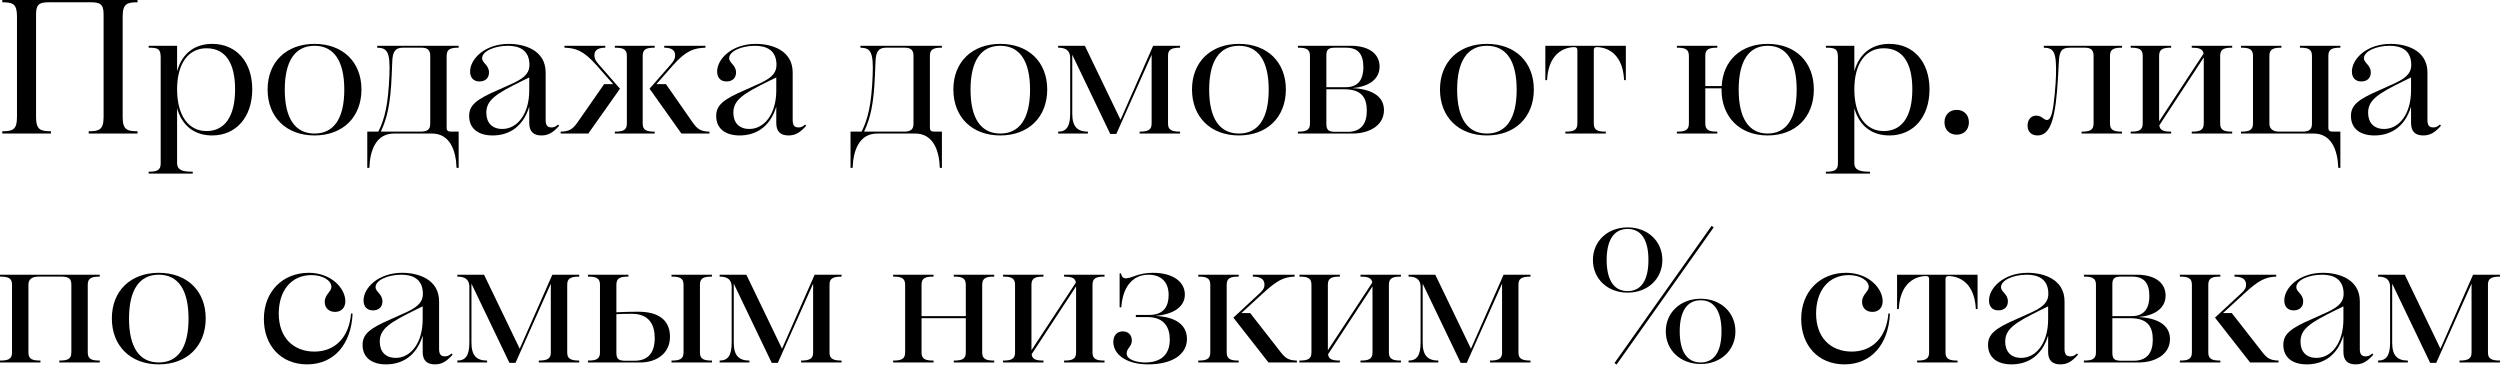 <?xml version="1.0" encoding="UTF-8"?> <svg xmlns="http://www.w3.org/2000/svg" viewBox="0 0 589.711 85.995" fill="none"> <path d="M0.54 31.5V30.96C3.015 30.96 4.005 30.6 4.005 27.63V3.87C4.005 0.9 3.015 0.54 0.54 0.54V0H32.445V0.54C29.97 0.54 28.935 0.9 28.935 3.87V27.63C28.935 30.6 29.97 30.96 32.445 30.96V31.5H20.925V30.96C23.4 30.96 24.435 30.6 24.435 27.63V3.33C24.435 0.855 23.49 0.54 21.285 0.54H11.655C9.45 0.54 8.505 0.855 8.505 3.33V27.63C8.505 30.6 9.54 30.96 12.015 30.96V31.5H0.54Z" fill="black"></path> <path d="M35.068 40.95V40.5C36.868 40.5 37.903 40.23 37.903 38.61V13.545C37.903 11.52 37.273 11.25 35.068 11.25V10.8H41.773V16.83C42.943 12.555 45.958 10.35 50.053 10.35C55.723 10.35 59.503 14.58 59.503 21.06C59.503 27.63 55.678 31.95 50.053 31.95C45.958 31.95 42.943 29.745 41.773 25.515V38.43C41.773 40.23 43.213 40.5 45.463 40.5V40.95H35.068ZM48.703 11.385C44.473 11.385 41.773 14.94 41.773 21.06C41.773 27.27 44.473 30.915 48.703 30.915C53.068 30.915 55.453 27.405 55.453 21.06C55.453 14.94 53.248 11.385 48.703 11.385Z" fill="black"></path> <path d="M74.193 31.95C67.533 31.95 63.123 27.63 63.123 21.105C63.123 14.625 67.533 10.35 74.193 10.35C80.853 10.35 85.263 14.625 85.263 21.105C85.263 27.63 80.853 31.95 74.193 31.95ZM74.193 31.5C78.783 31.5 81.213 27.9 81.213 21.15C81.213 14.4 78.783 10.8 74.193 10.8C69.603 10.8 67.173 14.4 67.173 21.15C67.173 27.9 69.603 31.5 74.193 31.5Z" fill="black"></path> <path d="M92.935 31.5C88.705 31.5 87.265 35.46 87.13 39.6H86.635V31.05H89.245C90.775 27.99 91.585 24.57 91.855 17.73C92.08 12.24 91.36 11.295 88.975 11.25V10.8H108.19V11.25C106.39 11.25 105.355 11.52 105.355 13.14V30.105C105.355 30.915 105.76 31.05 106.525 31.05H108.19V39.6H107.695C107.56 35.46 106.12 31.5 101.89 31.5H92.935ZM92.395 17.73C92.125 24.39 91.36 27.81 89.83 31.05H99.145C100.855 31.05 101.485 30.555 101.485 29.16V13.14C101.485 11.835 100.855 11.25 99.46 11.25H95.005C93.295 11.25 92.62 12.15 92.53 14.445C92.485 15.525 92.44 16.65 92.395 17.73Z" fill="black"></path> <path d="M124.886 15.03C124.751 11.88 122.591 10.8 119.801 10.8C116.606 10.8 113.726 12.105 113.726 13.725C113.726 14.895 115.346 15.3 115.346 17.1C115.346 18.45 114.446 19.215 113.096 19.215C111.656 19.215 110.891 18.27 110.891 16.875C110.891 13.905 114.356 10.35 120.026 10.35C123.716 10.35 128.711 11.835 128.711 17.1V28.35C128.711 29.7 129.251 30.06 130.106 30.06C130.646 30.06 131.096 29.88 131.636 29.385L131.906 29.655C130.466 31.275 129.341 31.95 127.721 31.95C125.921 31.95 124.841 31.095 124.841 29.025V25.155C123.266 30.33 119.621 31.95 116.201 31.95C112.826 31.95 110.666 30.33 110.666 27.36C110.666 24.885 112.196 23.49 117.461 21.24C118.811 20.655 119.891 20.16 121.151 19.575C124.121 18.18 124.976 16.92 124.886 15.03ZM124.841 21.33V18.27L123.266 19.035C117.011 22.095 114.716 23.58 114.716 26.595C114.716 28.89 116.021 30.42 118.496 30.42C122.006 30.42 124.841 26.91 124.841 21.33Z" fill="black"></path> <path d="M157.09 19.845L163.39 28.89C164.515 30.465 165.28 31.005 167.35 31.05V31.5H160.735L153.22 20.925L158.215 15.21C158.845 14.49 159.25 13.95 159.25 13.005C159.25 11.88 158.44 11.25 156.685 11.25V10.8H166.404V11.25C163.795 11.34 161.905 11.835 158.755 15.39L154.84 19.845H157.09ZM145.03 31.5V31.05C146.83 31.05 147.865 30.78 147.865 29.16V13.14C147.865 11.52 146.83 11.25 145.03 11.25V10.8H154.435V11.25C152.635 11.25 151.6 11.52 151.6 13.14V29.16C151.6 30.78 152.635 31.05 154.435 31.05V31.5H145.03ZM142.51 19.845H144.625L140.71 15.39C137.56 11.835 135.715 11.34 133.15 11.25V10.8H142.78V11.25C141.025 11.25 140.215 11.88 140.215 13.005C140.215 13.95 140.62 14.49 141.25 15.21L146.245 20.925L138.775 31.5H132.25V31.05C134.32 31.005 135.085 30.465 136.21 28.89L142.51 19.845Z" fill="black"></path> <path d="M183.157 15.03C183.022 11.88 180.862 10.8 178.072 10.8C174.877 10.8 171.997 12.105 171.997 13.725C171.997 14.895 173.617 15.3 173.617 17.1C173.617 18.45 172.717 19.215 171.367 19.215C169.927 19.215 169.162 18.27 169.162 16.875C169.162 13.905 172.627 10.35 178.297 10.35C181.987 10.35 186.982 11.835 186.982 17.1V28.35C186.982 29.7 187.522 30.06 188.377 30.06C188.917 30.06 189.367 29.88 189.907 29.385L190.177 29.655C188.737 31.275 187.612 31.95 185.992 31.95C184.192 31.95 183.112 31.095 183.112 29.025V25.155C181.537 30.33 177.892 31.95 174.472 31.95C171.097 31.95 168.937 30.33 168.937 27.36C168.937 24.885 170.467 23.49 175.732 21.24C177.082 20.655 178.162 20.16 179.422 19.575C182.392 18.18 183.247 16.92 183.157 15.03ZM183.112 21.33V18.27L181.537 19.035C175.282 22.095 172.987 23.58 172.987 26.595C172.987 28.89 174.292 30.42 176.767 30.42C180.277 30.42 183.112 26.91 183.112 21.33Z" fill="black"></path> <path d="M206.928 31.5C202.698 31.5 201.258 35.46 201.123 39.6H200.628V31.05H203.238C204.768 27.99 205.578 24.57 205.848 17.73C206.073 12.24 205.353 11.295 202.968 11.25V10.8H222.183V11.25C220.383 11.25 219.348 11.52 219.348 13.14V30.105C219.348 30.915 219.753 31.05 220.518 31.05H222.183V39.6H221.688C221.553 35.46 220.113 31.5 215.883 31.5H206.928ZM206.388 17.73C206.118 24.39 205.353 27.81 203.823 31.05H213.138C214.848 31.05 215.478 30.555 215.478 29.16V13.14C215.478 11.835 214.848 11.25 213.453 11.25H208.998C207.288 11.25 206.613 12.15 206.523 14.445C206.478 15.525 206.433 16.65 206.388 17.73Z" fill="black"></path> <path d="M235.954 31.95C229.294 31.95 224.884 27.63 224.884 21.105C224.884 14.625 229.294 10.35 235.954 10.35C242.614 10.35 247.024 14.625 247.024 21.105C247.024 27.63 242.614 31.95 235.954 31.95ZM235.954 31.5C240.544 31.5 242.974 27.9 242.974 21.15C242.974 14.4 240.544 10.8 235.954 10.8C231.364 10.8 228.934 14.4 228.934 21.15C228.934 27.9 231.364 31.5 235.954 31.5Z" fill="black"></path> <path d="M249.601 31.5V31.05C251.536 31.05 252.436 29.88 252.436 26.82V13.5C252.346 11.745 251.176 11.25 249.601 11.25V10.8H255.901L264.315 28.26L272.009 10.8H278.357V11.25C276.242 11.25 275.519 11.745 275.519 13.14V29.16C275.519 30.555 276.242 31.05 278.357 31.05V31.5H268.815V31.05C270.93 31.05 271.65 30.555 271.65 29.16V12.915L263.325 31.59H261.885L252.931 12.915V26.82C252.931 29.88 254.146 31.05 256.621 31.05V31.5H249.601Z" fill="black"></path> <path d="M292.248 31.95C285.586 31.95 281.176 27.63 281.176 21.105C281.176 14.625 285.586 10.35 292.248 10.35C298.908 10.35 303.317 14.625 303.317 21.105C303.317 27.63 298.908 31.95 292.248 31.95ZM292.248 31.5C296.838 31.5 299.268 27.9 299.268 21.15C299.268 14.4 296.838 10.8 292.248 10.8C287.658 10.8 285.226 14.4 285.226 21.15C285.226 27.9 287.658 31.5 292.248 31.5Z" fill="black"></path> <path d="M306.165 31.5V31.05C307.965 31.05 309 30.78 309 29.16V13.14C309 11.52 307.965 11.25 306.165 11.25V10.8H318.674C322.814 10.8 325.423 12.645 325.423 15.705C325.423 18.81 322.724 20.475 318.944 20.79C323.444 20.97 326.458 22.635 326.458 25.965C326.458 29.655 322.904 31.5 319.079 31.5H306.165ZM312.869 13.05V20.565H317.504C320.609 20.565 321.599 18.405 321.599 15.885C321.599 12.645 320.249 11.25 317.504 11.25H314.894C313.364 11.25 312.869 11.7 312.869 13.05ZM322.409 26.145C322.409 23.085 321.239 21.06 317.099 21.06H312.869V29.25C312.869 30.87 313.589 31.095 315.164 31.095H317.909C321.104 31.095 322.409 29.115 322.409 26.145Z" fill="black"></path> <path d="M350.737 31.95C344.077 31.95 339.668 27.63 339.668 21.105C339.668 14.625 344.077 10.35 350.737 10.35C357.399 10.35 361.809 14.625 361.809 21.105C361.809 27.63 357.399 31.95 350.737 31.95ZM350.737 31.5C355.329 31.5 357.759 27.9 357.759 21.15C357.759 14.4 355.329 10.8 350.737 10.8C346.147 10.8 343.717 14.4 343.717 21.15C343.717 27.9 346.147 31.5 350.737 31.5Z" fill="black"></path> <path d="M369.246 31.5V31.05C371.045 31.05 372.08 30.78 372.08 29.16V11.79C372.08 11.34 371.855 11.115 371.315 11.115C370.28 11.115 365.286 11.52 364.926 18.9H364.521V10.8H383.51V18.9H383.105C382.745 11.52 377.75 11.115 376.715 11.115C376.175 11.115 375.95 11.34 375.95 11.79V29.16C375.95 30.78 376.985 31.05 378.785 31.05V31.5H369.246Z" fill="black"></path> <path d="M395.549 31.5V31.05C397.349 31.05 398.384 30.78 398.384 29.16V13.14C398.384 11.52 397.349 11.25 395.549 11.25V10.8H405.088V11.25C403.288 11.25 402.253 11.52 402.253 13.14V20.295H406.123C406.438 14.265 410.668 10.35 416.967 10.35C423.537 10.35 427.857 14.625 427.857 21.105C427.857 27.63 423.537 31.95 416.967 31.95C410.398 31.95 406.078 27.63 406.078 21.105V20.835H402.253V29.16C402.253 30.78 403.288 31.05 405.088 31.05V31.5H395.549ZM416.967 31.5C421.422 31.5 423.807 27.9 423.807 21.15C423.807 14.4 421.422 10.8 416.967 10.8C412.513 10.8 410.128 14.4 410.128 21.15C410.128 27.9 412.513 31.5 416.967 31.5Z" fill="black"></path> <path d="M430.704 40.95V40.5C432.504 40.5 433.539 40.23 433.539 38.61V13.545C433.539 11.52 432.909 11.25 430.704 11.25V10.8H437.409V16.83C438.578 12.555 441.593 10.35 445.688 10.35C451.358 10.35 455.14 14.58 455.14 21.06C455.14 27.63 451.313 31.95 445.688 31.95C441.593 31.95 438.578 29.745 437.409 25.515V38.43C437.409 40.23 438.848 40.5 441.098 40.5V40.95H430.704ZM444.338 11.385C440.108 11.385 437.409 14.94 437.409 21.06C437.409 27.27 440.108 30.915 444.338 30.915C448.703 30.915 451.088 27.405 451.088 21.06C451.088 14.94 448.883 11.385 444.338 11.385Z" fill="black"></path> <path d="M461.552 31.77C459.842 31.77 458.672 30.6 458.672 28.845C458.672 27.09 459.842 25.92 461.552 25.92C463.262 25.92 464.432 27.09 464.432 28.845C464.432 30.6 463.262 31.77 461.552 31.77Z" fill="black"></path> <path d="M484.033 26.64C484.528 24.795 484.933 19.71 484.978 17.73C485.113 12.24 484.483 11.295 482.098 11.25V10.8H500.547V11.25C498.747 11.25 497.712 11.52 497.712 13.14V29.16C497.712 30.78 498.747 31.05 500.547 31.05V31.5H491.007V31.05C492.807 31.05 493.842 30.78 493.842 29.16V13.14C493.842 11.835 493.212 11.25 491.817 11.25H488.308C486.238 11.25 485.788 12.105 485.653 14.535L485.473 17.91C484.933 27.72 483.808 31.95 480.613 31.95C479.171 31.95 478.271 31.05 478.271 29.61C478.271 28.305 479.036 27.27 480.298 27.27C481.648 27.27 482.098 28.305 482.818 28.305C483.358 28.305 483.718 27.81 484.033 26.64Z" fill="black"></path> <path d="M502.597 31.5V31.05C504.397 31.05 505.432 30.78 505.432 29.16V13.14C505.432 11.52 504.397 11.25 502.597 11.25V10.8H512.139V11.25C510.339 11.25 509.304 11.52 509.304 13.14V28.62L519.788 12.645C519.608 11.475 518.573 11.25 516.998 11.25V10.8H526.538V11.25C524.738 11.25 523.703 11.52 523.703 13.14V29.16C523.703 30.78 524.738 31.05 526.538 31.05V31.5H516.998V31.05C518.798 31.05 519.833 30.78 519.833 29.16V13.545L509.349 29.565C509.484 30.825 510.519 31.05 512.139 31.05V31.5H502.597Z" fill="black"></path> <path d="M545.759 31.5H528.612V31.05C530.412 31.05 531.447 30.78 531.447 29.16V13.14C531.447 11.52 530.412 11.25 528.612 11.25V10.8H538.152V11.25C536.352 11.25 535.317 11.52 535.317 13.14V29.16C535.317 30.375 536.127 31.05 537.657 31.05H543.014C544.724 31.05 545.354 30.555 545.354 29.16V13.14C545.354 11.52 544.319 11.25 542.519 11.25V10.8H552.058V11.25C550.259 11.25 549.224 11.52 549.224 13.14V30.105C549.224 30.915 549.629 31.05 550.394 31.05H552.058V39.6H551.563C551.428 35.46 549.989 31.5 545.759 31.5Z" fill="black"></path> <path d="M568.772 15.03C568.637 11.88 566.477 10.8 563.688 10.8C560.493 10.8 557.613 12.105 557.613 13.725C557.613 14.895 559.233 15.3 559.233 17.1C559.233 18.45 558.333 19.215 556.983 19.215C555.543 19.215 554.778 18.27 554.778 16.875C554.778 13.905 558.243 10.35 563.913 10.35C567.602 10.35 572.597 11.835 572.597 17.1V28.35C572.597 29.7 573.137 30.06 573.992 30.06C574.532 30.06 574.982 29.88 575.522 29.385L575.794 29.655C574.352 31.275 573.227 31.95 571.607 31.95C569.807 31.95 568.727 31.095 568.727 29.025V25.155C567.152 30.33 563.508 31.95 560.088 31.95C556.713 31.95 554.553 30.33 554.553 27.36C554.553 24.885 556.083 23.49 561.348 21.24C562.698 20.655 563.778 20.16 565.038 19.575C568.007 18.18 568.862 16.92 568.772 15.03ZM568.727 21.33V18.27L567.152 19.035C560.898 22.095 558.603 23.58 558.603 26.595C558.603 28.89 559.908 30.42 562.383 30.42C565.893 30.42 568.727 26.91 568.727 21.33Z" fill="black"></path> <path d="M0 85.499V85.049C1.8 85.049 2.835 84.779 2.835 83.159V67.139C2.835 65.519 1.8 65.249 0 65.249V64.799H23.535V65.249C21.735 65.249 20.7 65.519 20.7 67.139V83.159C20.7 84.779 21.735 85.049 23.535 85.049V85.499H13.995V85.049C15.795 85.049 16.83 84.779 16.83 83.159V67.139C16.83 65.744 16.2 65.249 14.49 65.249H9.045C7.515 65.249 6.705 65.924 6.705 67.139V83.159C6.705 84.779 7.74 85.049 9.54 85.049V85.499H0Z" fill="black"></path> <path d="M37.455 85.949C30.795 85.949 26.385 81.629 26.385 75.104C26.385 68.624 30.795 64.349 37.455 64.349C44.115 64.349 48.525 68.624 48.525 75.104C48.525 81.629 44.115 85.949 37.455 85.949ZM37.455 85.499C42.045 85.499 44.475 81.899 44.475 75.149C44.475 68.399 42.045 64.799 37.455 64.799C32.865 64.799 30.435 68.399 30.435 75.149C30.435 81.899 32.865 85.499 37.455 85.499Z" fill="black"></path> <path d="M79.029 73.574C77.589 73.574 76.599 72.629 76.599 71.234C76.599 69.434 78.174 68.804 78.174 67.679C78.174 66.149 76.104 64.889 73.494 64.889C68.679 64.889 65.754 68.579 65.754 73.979C65.754 79.559 69.129 82.934 74.169 82.934C78.984 82.934 82.359 79.604 82.809 73.934L83.169 73.979C82.854 81.224 78.759 85.949 72.459 85.949C66.249 85.949 62.244 81.494 62.244 75.239C62.244 68.714 66.744 64.349 72.819 64.349C78.174 64.349 81.459 68.039 81.459 71.054C81.459 72.539 80.559 73.574 79.029 73.574Z" fill="black"></path> <path d="M99.749 69.029C99.614 65.879 97.454 64.799 94.664 64.799C91.469 64.799 88.589 66.104 88.589 67.724C88.589 68.894 90.209 69.299 90.209 71.099C90.209 72.449 89.309 73.214 87.959 73.214C86.52 73.214 85.754 72.269 85.754 70.874C85.754 67.904 89.219 64.349 94.889 64.349C98.579 64.349 103.574 65.834 103.574 71.099V82.349C103.574 83.699 104.114 84.059 104.969 84.059C105.509 84.059 105.959 83.879 106.499 83.384L106.769 83.654C105.329 85.274 104.204 85.949 102.584 85.949C100.784 85.949 99.704 85.094 99.704 83.024V79.154C98.129 84.329 94.484 85.949 91.064 85.949C87.689 85.949 85.529 84.329 85.529 81.359C85.529 78.884 87.059 77.489 92.324 75.239C93.674 74.654 94.754 74.159 96.014 73.574C98.984 72.179 99.839 70.919 99.749 69.029ZM99.704 75.329V72.269L98.129 73.034C91.874 76.094 89.579 77.579 89.579 80.594C89.579 82.889 90.884 84.419 93.359 84.419C96.869 84.419 99.704 80.909 99.704 75.329Z" fill="black"></path> <path d="M107.878 85.499V85.049C109.813 85.049 110.713 83.879 110.713 80.819V67.499C110.623 65.744 109.453 65.249 107.878 65.249V64.799H114.178L122.593 82.259L130.288 64.799H136.633V65.249C134.518 65.249 133.798 65.744 133.798 67.139V83.159C133.798 84.554 134.518 85.049 136.633 85.049V85.499H127.093V85.049C129.208 85.049 129.928 84.554 129.928 83.159V66.914L121.603 85.589H120.163L111.208 66.914V80.819C111.208 83.879 112.423 85.049 114.898 85.049V85.499H107.878Z" fill="black"></path> <path d="M158.4 85.499V85.049C160.2 85.049 161.235 84.779 161.235 83.159V67.139C161.235 65.519 160.2 65.249 158.4 65.249V64.799H167.94V65.249C166.14 65.249 165.105 65.519 165.105 67.139V83.159C165.105 84.779 166.14 85.049 167.94 85.049V85.499H158.4ZM150.57 73.529C155.385 73.529 158.04 75.554 158.04 79.424C158.04 83.519 154.665 85.499 151.065 85.499H138.69V85.049C140.49 85.049 141.525 84.779 141.525 83.159V67.139C141.525 65.519 140.49 65.249 138.69 65.249V64.799H148.23V65.249C146.43 65.249 145.395 65.519 145.395 67.139V73.664C147.195 73.574 148.77 73.529 150.57 73.529ZM154.44 79.739C154.44 76.859 153.315 74.024 149.085 74.024C147.825 74.024 146.655 74.024 145.395 74.114V83.249C145.395 84.869 146.115 85.094 147.69 85.094H149.67C153 85.094 154.44 83.069 154.44 79.739Z" fill="black"></path> <path d="M169.753 85.499V85.049C171.688 85.049 172.588 83.879 172.588 80.819V67.499C172.498 65.744 171.328 65.249 169.753 65.249V64.799H176.053L184.468 82.259L192.163 64.799H198.508V65.249C196.392 65.249 195.673 65.744 195.673 67.139V83.159C195.673 84.554 196.392 85.049 198.508 85.049V85.499H188.968V85.049C191.083 85.049 191.803 84.554 191.803 83.159V66.914L183.478 85.589H182.038L173.083 66.914V80.819C173.083 83.879 174.298 85.049 176.773 85.049V85.499H169.753Z" fill="black"></path> <path d="M210.672 85.499V85.049C212.472 85.049 213.507 84.779 213.507 83.159V67.139C213.507 65.519 212.472 65.249 210.672 65.249V64.799H220.212V65.249C218.412 65.249 217.377 65.519 217.377 67.139V74.564H227.817V67.139C227.817 65.519 226.782 65.249 224.982 65.249V64.799H234.522V65.249C232.722 65.249 231.687 65.519 231.687 67.139V83.159C231.687 84.779 232.722 85.049 234.522 85.049V85.499H224.982V85.049C226.782 85.049 227.817 84.779 227.817 83.159V75.059H217.377V83.159C217.377 84.779 218.412 85.049 220.212 85.049V85.499H210.672Z" fill="black"></path> <path d="M236.599 85.499V85.049C238.399 85.049 239.434 84.779 239.434 83.159V67.139C239.434 65.519 238.399 65.249 236.599 65.249V64.799H246.139V65.249C244.339 65.249 243.304 65.519 243.304 67.139V82.619L253.788 66.644C253.608 65.474 252.573 65.249 250.998 65.249V64.799H260.54V65.249C258.74 65.249 257.703 65.519 257.703 67.139V83.159C257.703 84.779 258.74 85.049 260.54 85.049V85.499H250.998V85.049C252.798 85.049 253.833 84.779 253.833 83.159V67.544L243.349 83.564C243.484 84.824 244.519 85.049 246.139 85.049V85.499H236.599Z" fill="black"></path> <path d="M270.76 85.949C265.855 85.949 262.615 83.699 262.615 80.639C262.615 79.109 263.515 78.164 264.865 78.164C266.125 78.164 266.98 79.019 266.98 80.324C266.98 81.809 265.765 82.079 265.765 83.384C265.765 84.914 268.285 85.499 270.13 85.499C273.369 85.499 275.934 84.059 275.934 80.099C275.934 77.399 274.764 74.789 270.625 74.789H267.925V74.294H271.03C274.629 74.294 275.664 72.134 275.664 69.569C275.664 66.554 273.909 64.799 270.895 64.799C266.935 64.799 264.775 68.039 264.505 72.494H264.1V64.484H264.46C264.505 65.204 264.91 65.654 265.585 65.654C266.935 65.654 268.465 64.349 271.929 64.349C276.744 64.349 279.489 66.509 279.489 69.479C279.489 72.539 276.519 74.204 272.469 74.519C277.059 74.699 279.984 76.454 279.984 79.964C279.984 83.474 276.744 85.949 270.76 85.949Z" fill="black"></path> <path d="M294.893 73.844L301.957 82.889C303.127 84.419 303.847 85.004 305.917 85.049V85.499H299.213L290.933 74.924L297.098 69.209C297.818 68.534 298.268 68.039 298.268 67.139C298.268 65.924 297.413 65.249 295.523 65.249V64.799H305.377V65.249C302.767 65.339 301.193 66.149 297.683 69.389L292.823 73.844H294.893ZM282.654 85.499V85.049C284.454 85.049 285.489 84.779 285.489 83.159V67.139C285.489 65.519 284.454 65.249 282.654 65.249V64.799H292.193V65.249C290.393 65.249 289.358 65.519 289.358 67.139V83.159C289.358 84.779 290.393 85.049 292.193 85.049V85.499H282.654Z" fill="black"></path> <path d="M306.515 85.499V85.049C308.315 85.049 309.35 84.779 309.35 83.159V67.139C309.35 65.519 308.315 65.249 306.515 65.249V64.799H316.057V65.249C314.257 65.249 313.222 65.519 313.222 67.139V82.619L323.706 66.644C323.526 65.474 322.491 65.249 320.916 65.249V64.799H330.456V65.249C328.656 65.249 327.621 65.519 327.621 67.139V83.159C327.621 84.779 328.656 85.049 330.456 85.049V85.499H320.916V85.049C322.716 85.049 323.751 84.779 323.751 83.159V67.544L313.267 83.564C313.402 84.824 314.437 85.049 316.057 85.049V85.499H306.515Z" fill="black"></path> <path d="M332.26 85.499V85.049C334.195 85.049 335.095 83.879 335.095 80.819V67.499C335.005 65.744 333.835 65.249 332.26 65.249V64.799H338.56L346.977 82.259L354.672 64.799H361.016V65.249C358.901 65.249 358.181 65.744 358.181 67.139V83.159C358.181 84.554 358.901 85.049 361.016 85.049V85.499H351.477V85.049C353.592 85.049 354.312 84.554 354.312 83.159V66.914L345.987 85.589H344.547L335.59 66.914V80.819C335.59 83.879 336.805 85.049 339.28 85.049V85.499H332.26Z" fill="black"></path> <path d="M380.83 85.634L403.736 53.279L404.231 53.639L381.325 85.994L380.83 85.634ZM383.935 69.029C379.21 69.029 375.745 65.789 375.745 61.334C375.745 56.879 379.21 53.639 383.935 53.639C388.659 53.639 392.124 56.879 392.124 61.334C392.124 65.789 388.659 69.029 383.935 69.029ZM383.935 53.999C380.74 53.999 378.985 56.565 378.985 61.334C378.985 66.104 380.74 68.669 383.935 68.669C387.129 68.669 388.839 66.104 388.839 61.334C388.839 56.565 387.129 53.999 383.935 53.999ZM401.171 85.859C396.399 85.859 392.934 82.619 392.934 78.164C392.934 73.709 396.399 70.469 401.171 70.469C405.896 70.469 409.36 73.709 409.36 78.164C409.36 82.619 405.896 85.859 401.171 85.859ZM401.171 70.829C397.974 70.829 396.219 73.394 396.219 78.164C396.219 82.934 397.974 85.499 401.171 85.499C404.366 85.499 406.076 82.934 406.076 78.164C406.076 73.394 404.366 70.829 401.171 70.829Z" fill="black"></path> <path d="M441.663 73.574C440.221 73.574 439.231 72.629 439.231 71.234C439.231 69.434 440.806 68.804 440.806 67.679C440.806 66.149 438.736 64.889 436.126 64.889C431.311 64.889 428.387 68.579 428.387 73.979C428.387 79.559 431.761 82.934 436.801 82.934C441.618 82.934 444.993 79.604 445.443 73.934L445.803 73.979C445.488 81.224 441.393 85.949 435.091 85.949C428.882 85.949 424.877 81.494 424.877 75.239C424.877 68.714 429.377 64.349 435.451 64.349C440.806 64.349 444.093 68.039 444.093 71.054C444.093 72.539 443.193 73.574 441.663 73.574Z" fill="black"></path> <path d="M452.213 85.499V85.049C454.012 85.049 455.047 84.779 455.047 83.159V65.789C455.047 65.339 454.822 65.114 454.282 65.114C453.247 65.114 448.253 65.519 447.893 72.899H447.488V64.799H466.477V72.899H466.072C465.712 65.519 460.717 65.114 459.682 65.114C459.142 65.114 458.917 65.339 458.917 65.789V83.159C458.917 84.779 459.952 85.049 461.752 85.049V85.499H452.213Z" fill="black"></path> <path d="M483.168 69.029C483.033 65.879 480.873 64.799 478.083 64.799C474.889 64.799 472.009 66.104 472.009 67.724C472.009 68.894 473.629 69.299 473.629 71.099C473.629 72.449 472.729 73.214 471.379 73.214C469.939 73.214 469.174 72.269 469.174 70.874C469.174 67.904 472.639 64.349 478.308 64.349C481.998 64.349 486.993 65.834 486.993 71.099V82.349C486.993 83.699 487.533 84.059 488.388 84.059C488.928 84.059 489.378 83.879 489.918 83.384L490.188 83.654C488.748 85.274 487.623 85.949 486.003 85.949C484.203 85.949 483.123 85.094 483.123 83.024V79.154C481.548 84.329 477.903 85.949 474.484 85.949C471.109 85.949 468.949 84.329 468.949 81.359C468.949 78.884 470.479 77.489 475.743 75.239C477.093 74.654 478.173 74.159 479.433 73.574C482.403 72.179 483.258 70.919 483.168 69.029ZM483.123 75.329V72.269L481.548 73.034C475.294 76.094 472.999 77.579 472.999 80.594C472.999 82.889 474.304 84.419 476.778 84.419C480.288 84.419 483.123 80.909 483.123 75.329Z" fill="black"></path> <path d="M491.567 85.499V85.049C493.367 85.049 494.402 84.779 494.402 83.159V67.139C494.402 65.519 493.367 65.249 491.567 65.249V64.799H504.077C508.216 64.799 510.829 66.644 510.829 69.704C510.829 72.809 508.126 74.474 504.347 74.789C508.846 74.969 511.864 76.634 511.864 79.964C511.864 83.654 508.306 85.499 504.482 85.499H491.567ZM498.272 67.049V74.564H502.907C506.011 74.564 507.001 72.404 507.001 69.884C507.001 66.644 505.652 65.249 502.907 65.249H500.297C498.767 65.249 498.272 65.699 498.272 67.049ZM507.811 80.144C507.811 77.084 506.641 75.059 502.502 75.059H498.272V83.249C498.272 84.869 498.992 85.094 500.567 85.094H503.312C506.506 85.094 507.811 83.114 507.811 80.144Z" fill="black"></path> <path d="M526.44 73.844L533.505 82.889C534.675 84.419 535.395 85.004 537.464 85.049V85.499H530.76L522.48 74.924L528.645 69.209C529.365 68.534 529.815 68.039 529.815 67.139C529.815 65.924 528.96 65.249 527.07 65.249V64.799H536.924V65.249C534.315 65.339 532.74 66.149 529.23 69.389L524.37 73.844H526.44ZM514.198 85.499V85.049C515.998 85.049 517.033 84.779 517.033 83.159V67.139C517.033 65.519 515.998 65.249 514.198 65.249V64.799H523.74V65.249C521.938 65.249 520.903 65.519 520.903 67.139V83.159C520.903 84.779 521.938 85.049 523.74 85.049V85.499H514.198Z" fill="black"></path> <path d="M552.821 69.029C552.686 65.879 550.526 64.799 547.736 64.799C544.541 64.799 541.662 66.104 541.662 67.724C541.662 68.894 543.282 69.299 543.282 71.099C543.282 72.449 542.382 73.214 541.032 73.214C539.592 73.214 538.827 72.269 538.827 70.874C538.827 67.904 542.292 64.349 547.961 64.349C551.651 64.349 556.646 65.834 556.646 71.099V82.349C556.646 83.699 557.186 84.059 558.041 84.059C558.58 84.059 559.03 83.879 559.57 83.384L559.84 83.654C558.401 85.274 557.276 85.949 555.656 85.949C553.856 85.949 552.776 85.094 552.776 83.024V79.154C551.201 84.329 547.556 85.949 544.136 85.949C540.762 85.949 538.602 84.329 538.602 81.359C538.602 78.884 540.132 77.489 545.396 75.239C546.746 74.654 547.826 74.159 549.086 73.574C552.056 72.179 552.911 70.919 552.821 69.029ZM552.776 75.329V72.269L551.201 73.034C544.946 76.094 542.652 77.579 542.652 80.594C542.652 82.889 543.956 84.419 546.431 84.419C549.941 84.419 552.776 80.909 552.776 75.329Z" fill="black"></path> <path d="M560.95 85.499V85.049C562.885 85.049 563.785 83.879 563.785 80.819V67.499C563.695 65.744 562.525 65.249 560.95 65.249V64.799H567.25L575.664 82.259L583.359 64.799H589.706V65.249C587.591 65.249 586.871 65.744 586.871 67.139V83.159C586.871 84.554 587.591 85.049 589.706 85.049V85.499H580.164V85.049C582.279 85.049 582.999 84.554 582.999 83.159V66.914L574.674 85.589H573.235L564.28 66.914V80.819C564.28 83.879 565.495 85.049 567.97 85.049V85.499H560.95Z" fill="black"></path> </svg> 